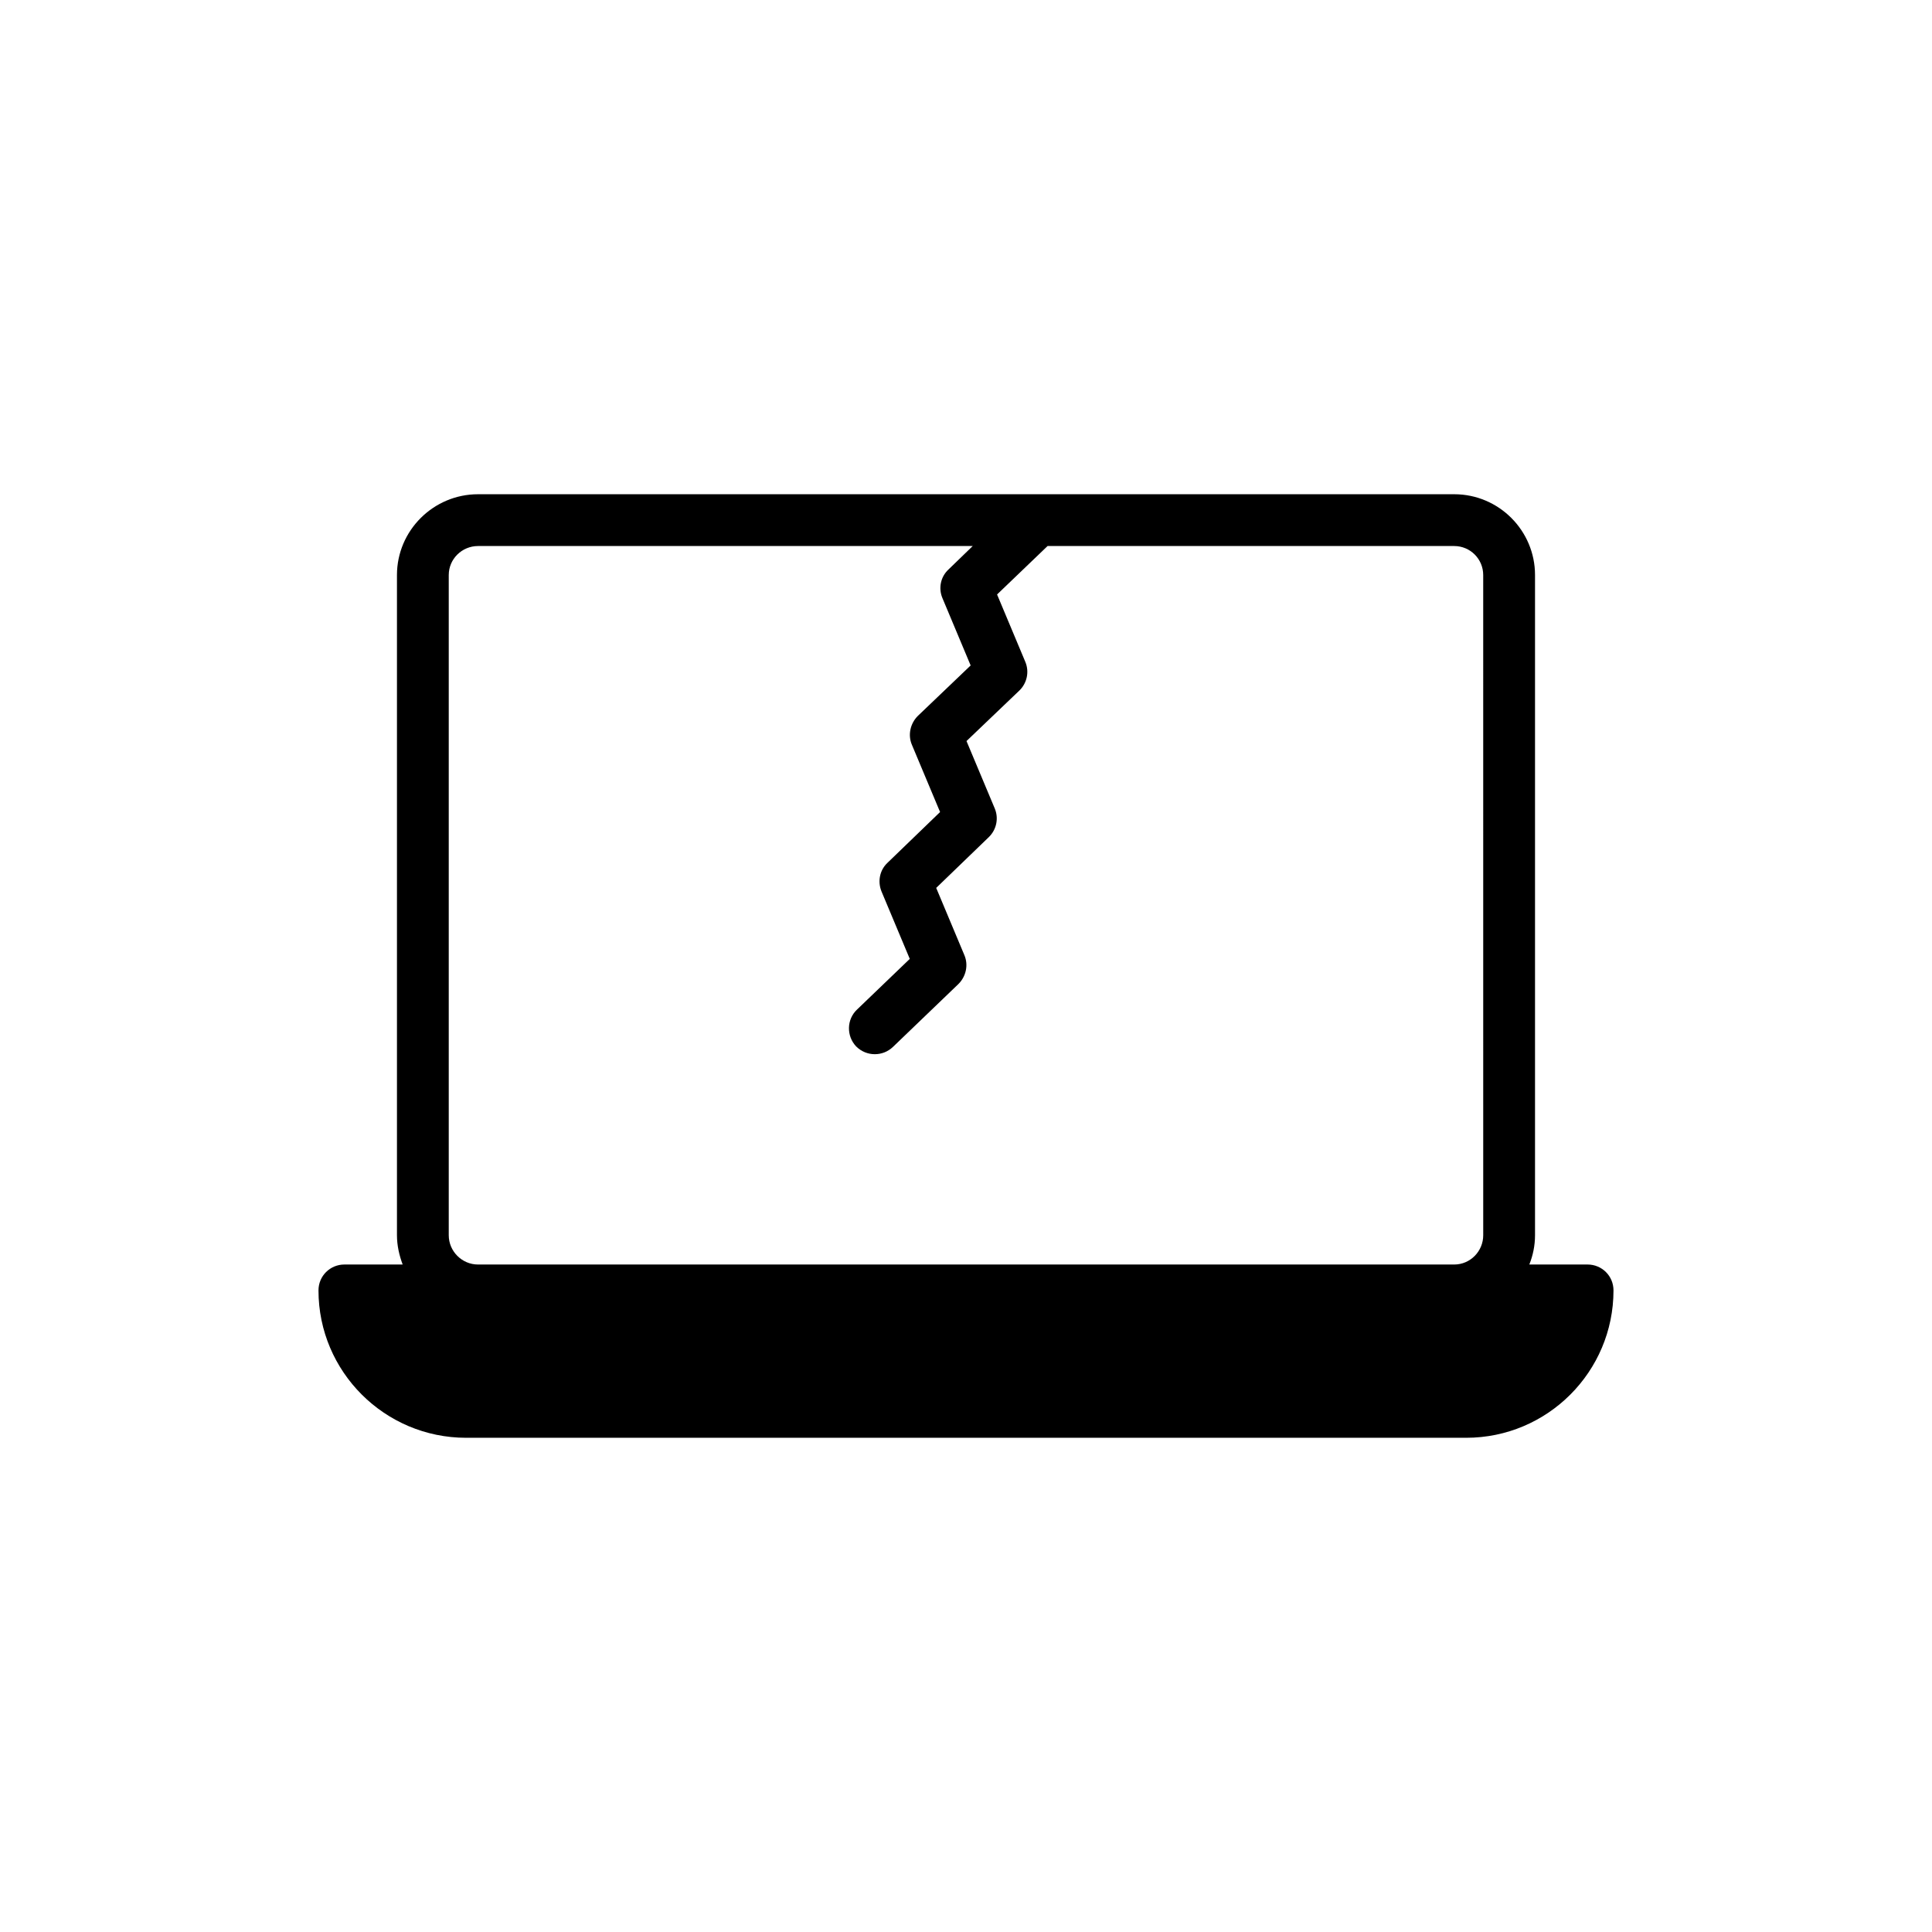 <?xml version="1.0" encoding="UTF-8"?>
<!-- Uploaded to: SVG Repo, www.svgrepo.com, Generator: SVG Repo Mixer Tools -->
<svg fill="#000000" width="800px" height="800px" version="1.1" viewBox="144 144 512 512" xmlns="http://www.w3.org/2000/svg">
 <path d="m564.73 479.11h-15.445c0.961-2.402 1.512-5.012 1.512-7.758v-174.96c0-11.805-9.609-21.414-21.414-21.414h-258.7c-11.805 0-21.484 9.609-21.484 21.414v174.96c0 2.746 0.617 5.356 1.512 7.758h-15.445c-3.773 0-6.863 3.019-6.863 6.863 0 21.551 17.57 39.055 39.125 39.055h265.01c21.555 0 39.055-17.504 39.055-39.055 0.004-3.844-3.086-6.863-6.863-6.863zm-27.66-7.758c0 4.254-3.434 7.758-7.688 7.758h-258.7c-4.254 0-7.758-3.5-7.758-7.758v-174.96c0-4.254 3.5-7.688 7.758-7.688h131.1l-6.453 6.246c-2.059 1.922-2.676 4.941-1.578 7.551l7.481 17.848-14.004 13.383c-1.988 1.992-2.676 5.012-1.578 7.617l7.481 17.848-13.934 13.453c-2.059 1.922-2.676 4.941-1.578 7.617l7.481 17.848-14.004 13.453c-2.746 2.609-2.812 7-0.207 9.746 1.371 1.371 3.156 2.059 4.941 2.059 1.715 0 3.434-0.617 4.805-1.922l17.363-16.68c2-1.988 2.684-5.008 1.586-7.617l-7.481-17.848 13.934-13.453c2.059-1.992 2.676-5.012 1.578-7.617l-7.481-17.848 14.004-13.383c2.059-1.992 2.676-5.012 1.578-7.617l-7.481-17.848 13.383-12.836h107.76c4.254 0 7.688 3.434 7.688 7.688z"/>
</svg>